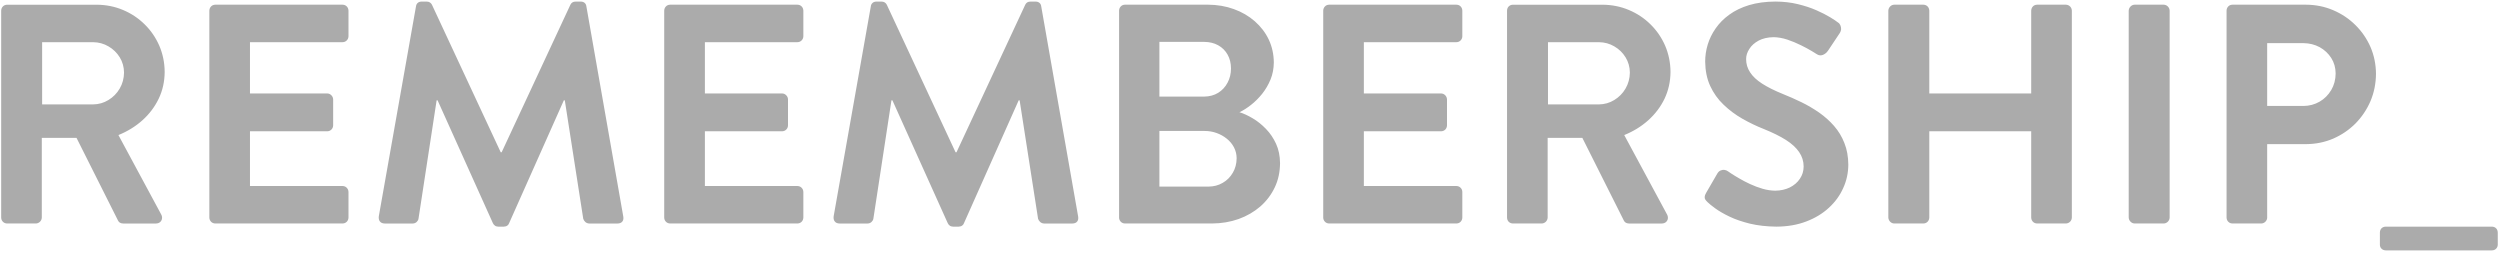 <?xml version="1.0" encoding="UTF-8" standalone="no"?>
<svg width="114px" height="12px" viewBox="0 0 114 12" version="1.1" xmlns="http://www.w3.org/2000/svg" xmlns:xlink="http://www.w3.org/1999/xlink">
    <!-- Generator: Sketch 47 (45396) - http://www.bohemiancoding.com/sketch -->
    <title>logo</title>
    <desc>Created with Sketch.</desc>
    <defs></defs>
    <g id="Page-1" stroke="none" stroke-width="1" fill="none" fill-rule="evenodd">
        <g id="Lenka-titulka" transform="translate(-432, -3327)" fill="#ABABAB">
            <g id="logo" transform="translate(432, 3327)">
                <path d="M1.921,4.761 L1.921,1.924 L4.245,1.924 C4.5,1.926 4.734,1.99 4.945,2.114 C5.159,2.238 5.331,2.404 5.459,2.612 C5.587,2.819 5.653,3.052 5.656,3.306 C5.653,3.575 5.587,3.82 5.459,4.038 C5.331,4.258 5.159,4.43 4.945,4.561 C4.734,4.691 4.5,4.758 4.245,4.761 L1.921,4.761 L1.921,4.761 Z M9.546,9.921 C9.549,9.995 9.574,10.057 9.623,10.11 C9.673,10.161 9.739,10.19 9.818,10.191 L15.62,10.191 C15.701,10.189 15.764,10.161 15.814,10.11 C15.864,10.057 15.888,9.995 15.891,9.921 L15.891,8.753 C15.888,8.678 15.864,8.617 15.814,8.565 C15.764,8.512 15.701,8.484 15.62,8.482 L11.399,8.482 L11.399,5.987 L14.922,5.987 C14.995,5.985 15.056,5.961 15.109,5.911 C15.161,5.861 15.189,5.797 15.192,5.716 L15.192,4.532 C15.189,4.459 15.161,4.395 15.109,4.343 C15.056,4.289 14.995,4.264 14.922,4.261 L11.399,4.261 L11.399,1.924 L15.62,1.924 C15.701,1.922 15.764,1.893 15.814,1.841 C15.864,1.789 15.888,1.728 15.891,1.654 L15.891,0.485 C15.888,0.412 15.864,0.347 15.814,0.295 C15.764,0.243 15.701,0.216 15.62,0.214 L9.818,0.214 C9.739,0.216 9.673,0.243 9.623,0.295 C9.574,0.347 9.549,0.412 9.546,0.485 L9.546,9.921 L9.546,9.921 Z M17.273,9.865 C17.262,9.964 17.278,10.044 17.328,10.103 C17.377,10.162 17.449,10.19 17.543,10.192 L18.826,10.192 C18.893,10.19 18.95,10.166 18.998,10.124 C19.045,10.078 19.075,10.031 19.083,9.977 L19.91,4.575 L19.936,4.575 L19.954,4.575 L22.476,10.176 C22.497,10.22 22.525,10.257 22.566,10.286 C22.604,10.318 22.654,10.332 22.718,10.335 L22.976,10.335 C23.04,10.332 23.091,10.318 23.135,10.286 C23.175,10.258 23.202,10.22 23.216,10.176 L25.711,4.575 L25.728,4.575 L25.755,4.575 L26.596,9.977 C26.613,10.03 26.644,10.078 26.692,10.124 C26.743,10.166 26.8,10.19 26.867,10.192 L28.163,10.192 C28.258,10.19 28.33,10.162 28.378,10.103 C28.425,10.045 28.439,9.964 28.42,9.865 L26.738,0.286 C26.73,0.225 26.708,0.175 26.664,0.136 C26.622,0.095 26.56,0.074 26.482,0.072 L26.253,0.072 C26.19,0.072 26.139,0.086 26.101,0.11 C26.061,0.136 26.032,0.171 26.011,0.214 L22.876,6.942 L22.858,6.942 L22.832,6.942 L19.696,0.214 C19.674,0.171 19.644,0.136 19.601,0.11 C19.562,0.086 19.511,0.072 19.454,0.072 L19.226,0.072 C19.148,0.074 19.087,0.095 19.045,0.136 C19.003,0.175 18.978,0.225 18.97,0.286 L17.273,9.865 L17.273,9.865 Z M30.288,9.921 C30.291,9.995 30.315,10.057 30.365,10.11 C30.415,10.161 30.479,10.19 30.559,10.191 L36.361,10.191 C36.443,10.189 36.505,10.161 36.556,10.11 C36.606,10.057 36.63,9.995 36.633,9.921 L36.633,8.753 C36.63,8.678 36.606,8.617 36.556,8.565 C36.505,8.512 36.443,8.484 36.361,8.482 L32.143,8.482 L32.143,5.987 L35.662,5.987 C35.736,5.985 35.798,5.961 35.85,5.911 C35.903,5.861 35.931,5.797 35.933,5.716 L35.933,4.532 C35.931,4.459 35.903,4.395 35.85,4.343 C35.798,4.289 35.736,4.264 35.662,4.261 L32.143,4.261 L32.143,1.924 L36.361,1.924 C36.443,1.922 36.505,1.893 36.556,1.841 C36.606,1.789 36.63,1.728 36.633,1.654 L36.633,0.485 C36.63,0.412 36.606,0.347 36.556,0.295 C36.505,0.243 36.443,0.216 36.361,0.214 L30.559,0.214 C30.479,0.216 30.415,0.243 30.365,0.295 C30.315,0.347 30.291,0.412 30.288,0.485 L30.288,9.921 L30.288,9.921 Z M38.014,9.865 C38.002,9.964 38.019,10.044 38.069,10.103 C38.117,10.162 38.189,10.19 38.284,10.192 L39.567,10.192 C39.634,10.19 39.69,10.166 39.739,10.124 C39.786,10.078 39.815,10.031 39.825,9.977 L40.65,4.575 L40.678,4.575 L40.694,4.575 L43.217,10.176 C43.238,10.22 43.266,10.257 43.306,10.286 C43.345,10.318 43.394,10.332 43.459,10.335 L43.716,10.335 C43.781,10.332 43.831,10.318 43.875,10.286 C43.915,10.258 43.944,10.22 43.957,10.176 L46.452,4.575 L46.47,4.575 L46.495,4.575 L47.336,9.977 C47.354,10.03 47.384,10.078 47.433,10.124 C47.485,10.166 47.541,10.19 47.607,10.192 L48.903,10.192 C48.999,10.19 49.071,10.162 49.118,10.103 C49.166,10.045 49.18,9.964 49.162,9.865 L47.479,0.286 C47.471,0.225 47.448,0.175 47.405,0.136 C47.362,0.095 47.3,0.074 47.223,0.072 L46.995,0.072 C46.93,0.072 46.879,0.086 46.841,0.11 C46.802,0.136 46.773,0.171 46.752,0.214 L43.617,6.942 L43.599,6.942 L43.573,6.942 L40.437,0.214 C40.415,0.171 40.384,0.136 40.343,0.11 C40.302,0.086 40.251,0.072 40.195,0.072 L39.966,0.072 C39.889,0.074 39.829,0.095 39.786,0.136 C39.744,0.175 39.717,0.225 39.71,0.286 L38.014,9.865 L38.014,9.865 Z M52.869,8.509 L52.869,5.972 L54.936,5.972 C55.124,5.972 55.305,6.003 55.476,6.065 C55.648,6.126 55.804,6.214 55.941,6.324 C56.079,6.435 56.188,6.565 56.268,6.717 C56.347,6.867 56.389,7.034 56.391,7.213 C56.389,7.461 56.331,7.683 56.216,7.878 C56.103,8.073 55.95,8.227 55.755,8.338 C55.564,8.451 55.348,8.507 55.107,8.509 L52.869,8.509 L52.869,8.509 Z M52.869,4.405 L52.869,1.91 L54.908,1.91 C55.154,1.912 55.366,1.962 55.55,2.065 C55.733,2.167 55.876,2.309 55.977,2.489 C56.081,2.672 56.132,2.882 56.133,3.122 C56.132,3.363 56.081,3.578 55.977,3.77 C55.876,3.964 55.733,4.117 55.55,4.232 C55.366,4.344 55.154,4.402 54.908,4.405 L52.869,4.405 L52.869,4.405 Z M51.029,9.921 C51.032,9.995 51.056,10.057 51.106,10.11 C51.155,10.16 51.219,10.19 51.301,10.191 L55.263,10.191 C55.701,10.189 56.107,10.12 56.482,9.987 C56.857,9.852 57.188,9.659 57.471,9.415 C57.751,9.168 57.971,8.879 58.13,8.543 C58.288,8.211 58.367,7.843 58.37,7.44 C58.367,7.113 58.308,6.818 58.189,6.558 C58.069,6.298 57.917,6.072 57.727,5.877 C57.541,5.685 57.34,5.523 57.126,5.397 C56.916,5.272 56.711,5.176 56.519,5.117 C56.689,5.039 56.864,4.927 57.047,4.783 C57.228,4.642 57.397,4.473 57.554,4.279 C57.711,4.081 57.839,3.862 57.938,3.622 C58.035,3.382 58.083,3.126 58.086,2.85 C58.083,2.475 58.007,2.126 57.856,1.806 C57.705,1.487 57.49,1.209 57.22,0.971 C56.946,0.731 56.628,0.546 56.264,0.415 C55.902,0.283 55.507,0.216 55.079,0.213 L51.301,0.213 C51.22,0.216 51.156,0.242 51.107,0.294 C51.057,0.346 51.033,0.411 51.03,0.484 L51.03,9.921 L51.029,9.921 Z M60.339,9.921 C60.34,9.995 60.366,10.057 60.416,10.11 C60.465,10.161 60.529,10.19 60.61,10.191 L66.411,10.191 C66.493,10.189 66.557,10.161 66.606,10.11 C66.656,10.057 66.68,9.995 66.682,9.921 L66.682,8.753 C66.68,8.678 66.656,8.617 66.606,8.565 C66.557,8.512 66.493,8.484 66.411,8.482 L62.192,8.482 L62.192,5.987 L65.711,5.987 C65.786,5.985 65.848,5.961 65.902,5.911 C65.952,5.861 65.981,5.797 65.983,5.716 L65.983,4.532 C65.98,4.459 65.952,4.395 65.902,4.343 C65.848,4.289 65.786,4.264 65.711,4.261 L62.192,4.261 L62.192,1.924 L66.411,1.924 C66.493,1.922 66.557,1.893 66.606,1.841 C66.656,1.789 66.68,1.728 66.682,1.654 L66.682,0.485 C66.68,0.412 66.656,0.347 66.606,0.295 C66.557,0.243 66.493,0.216 66.411,0.214 L60.61,0.214 C60.529,0.216 60.465,0.243 60.416,0.295 C60.367,0.347 60.34,0.412 60.339,0.485 L60.339,9.921 L60.339,9.921 Z M70.588,4.761 L70.588,1.924 L72.911,1.924 C73.167,1.926 73.399,1.99 73.611,2.114 C73.825,2.238 73.997,2.404 74.125,2.612 C74.252,2.819 74.319,3.052 74.322,3.306 C74.319,3.575 74.252,3.82 74.125,4.038 C73.997,4.258 73.825,4.43 73.611,4.561 C73.399,4.691 73.167,4.758 72.911,4.761 L70.588,4.761 L70.588,4.761 Z M68.721,9.921 C68.723,9.995 68.745,10.057 68.794,10.11 C68.846,10.161 68.91,10.19 68.991,10.191 L70.302,10.191 C70.377,10.189 70.438,10.161 70.491,10.11 C70.542,10.057 70.57,9.995 70.573,9.921 L70.573,6.287 L72.155,6.287 L74.051,10.064 C74.066,10.095 74.092,10.124 74.128,10.15 C74.167,10.175 74.215,10.19 74.279,10.192 L75.776,10.192 C75.857,10.19 75.921,10.168 75.969,10.125 C76.017,10.082 76.045,10.031 76.054,9.969 C76.063,9.905 76.051,9.843 76.017,9.779 L74.065,6.159 C74.481,5.991 74.847,5.765 75.162,5.483 C75.478,5.199 75.725,4.871 75.905,4.498 C76.081,4.126 76.172,3.719 76.175,3.28 C76.172,2.852 76.089,2.455 75.931,2.084 C75.77,1.717 75.549,1.391 75.263,1.111 C74.978,0.829 74.65,0.612 74.274,0.455 C73.902,0.297 73.497,0.217 73.067,0.215 L68.991,0.215 C68.91,0.217 68.846,0.244 68.794,0.296 C68.746,0.347 68.723,0.413 68.721,0.486 L68.721,9.921 L68.721,9.921 Z M77.869,9.222 C77.941,9.294 78.06,9.388 78.227,9.51 C78.396,9.631 78.607,9.754 78.871,9.88 C79.133,10.006 79.441,10.11 79.798,10.199 C80.154,10.284 80.555,10.329 81.005,10.335 C81.51,10.332 81.963,10.254 82.365,10.099 C82.768,9.947 83.113,9.737 83.398,9.474 C83.685,9.21 83.904,8.908 84.052,8.571 C84.206,8.236 84.28,7.882 84.283,7.511 C84.28,7.145 84.222,6.816 84.104,6.523 C83.991,6.231 83.833,5.972 83.634,5.744 C83.434,5.514 83.205,5.312 82.952,5.133 C82.695,4.958 82.43,4.798 82.146,4.661 C81.864,4.523 81.582,4.4 81.306,4.289 C80.922,4.134 80.605,3.976 80.355,3.815 C80.107,3.656 79.922,3.482 79.805,3.299 C79.683,3.116 79.623,2.915 79.623,2.693 C79.623,2.537 79.671,2.383 79.77,2.232 C79.864,2.08 80.006,1.954 80.192,1.852 C80.379,1.753 80.606,1.699 80.879,1.695 C81.078,1.699 81.286,1.735 81.503,1.806 C81.718,1.879 81.926,1.964 82.121,2.062 C82.316,2.156 82.479,2.247 82.613,2.327 C82.746,2.407 82.829,2.458 82.86,2.479 C82.948,2.533 83.038,2.538 83.13,2.501 C83.223,2.461 83.3,2.397 83.359,2.309 L83.901,1.496 C83.934,1.446 83.949,1.391 83.955,1.33 C83.956,1.268 83.944,1.209 83.921,1.154 C83.899,1.1 83.863,1.056 83.813,1.026 C83.743,0.969 83.621,0.888 83.452,0.785 C83.284,0.683 83.075,0.576 82.828,0.468 C82.579,0.357 82.296,0.266 81.982,0.189 C81.669,0.113 81.329,0.073 80.961,0.071 C80.508,0.073 80.11,0.128 79.758,0.233 C79.41,0.339 79.108,0.484 78.856,0.669 C78.6,0.852 78.396,1.062 78.233,1.296 C78.069,1.53 77.949,1.777 77.871,2.035 C77.793,2.295 77.756,2.552 77.756,2.807 C77.761,3.225 77.836,3.599 77.986,3.922 C78.136,4.245 78.337,4.53 78.596,4.775 C78.85,5.019 79.133,5.231 79.451,5.413 C79.769,5.594 80.099,5.753 80.437,5.886 C80.834,6.046 81.17,6.212 81.439,6.382 C81.708,6.554 81.909,6.739 82.043,6.939 C82.179,7.136 82.246,7.357 82.246,7.597 C82.243,7.805 82.187,7.989 82.074,8.153 C81.964,8.319 81.809,8.451 81.614,8.549 C81.419,8.642 81.197,8.693 80.949,8.695 C80.76,8.692 80.57,8.664 80.376,8.608 C80.181,8.55 79.994,8.482 79.81,8.396 C79.63,8.313 79.466,8.228 79.319,8.141 C79.172,8.056 79.05,7.983 78.957,7.921 C78.866,7.859 78.811,7.824 78.796,7.812 C78.75,7.777 78.697,7.756 78.639,7.749 C78.577,7.739 78.518,7.749 78.459,7.774 C78.399,7.8 78.352,7.844 78.311,7.911 L77.799,8.796 C77.756,8.869 77.734,8.931 77.733,8.978 C77.73,9.025 77.74,9.067 77.766,9.106 C77.79,9.142 77.827,9.182 77.869,9.222 L77.869,9.222 Z M86.108,9.921 C86.112,9.995 86.14,10.057 86.191,10.11 C86.242,10.161 86.305,10.19 86.378,10.191 L87.706,10.191 C87.784,10.189 87.849,10.161 87.899,10.11 C87.948,10.057 87.972,9.995 87.976,9.921 L87.976,5.987 L92.623,5.987 L92.623,9.921 C92.626,9.995 92.651,10.057 92.699,10.11 C92.748,10.161 92.815,10.19 92.894,10.191 L94.205,10.191 C94.279,10.189 94.342,10.161 94.396,10.11 C94.447,10.057 94.473,9.995 94.476,9.921 L94.476,0.485 C94.473,0.412 94.448,0.347 94.396,0.295 C94.342,0.243 94.279,0.216 94.205,0.214 L92.894,0.214 C92.815,0.216 92.748,0.243 92.699,0.295 C92.651,0.347 92.626,0.412 92.623,0.485 L92.623,4.262 L87.976,4.262 L87.976,0.485 C87.972,0.412 87.949,0.347 87.899,0.295 C87.849,0.243 87.784,0.216 87.706,0.214 L86.378,0.214 C86.305,0.216 86.242,0.243 86.191,0.295 C86.14,0.347 86.111,0.412 86.108,0.485 L86.108,9.921 L86.108,9.921 Z M97.069,9.921 C97.073,9.995 97.101,10.057 97.154,10.11 C97.205,10.161 97.267,10.19 97.341,10.191 L98.665,10.191 C98.739,10.189 98.8,10.161 98.853,10.11 C98.905,10.057 98.933,9.995 98.936,9.921 L98.936,0.485 C98.933,0.412 98.905,0.347 98.853,0.295 C98.8,0.243 98.739,0.216 98.665,0.214 L97.341,0.214 C97.267,0.216 97.205,0.243 97.154,0.295 C97.101,0.347 97.073,0.412 97.069,0.485 L97.069,9.921 L97.069,9.921 Z M103.383,4.832 L103.383,1.967 L105.037,1.967 C105.307,1.97 105.552,2.031 105.775,2.15 C105.995,2.272 106.17,2.436 106.304,2.642 C106.435,2.851 106.504,3.086 106.505,3.35 C106.504,3.632 106.435,3.884 106.304,4.107 C106.17,4.331 105.996,4.507 105.775,4.635 C105.552,4.764 105.306,4.83 105.037,4.832 L103.383,4.832 L103.383,4.832 Z M101.532,9.921 C101.533,9.995 101.557,10.057 101.608,10.11 C101.657,10.161 101.721,10.19 101.803,10.191 L103.115,10.191 C103.188,10.189 103.25,10.161 103.302,10.11 C103.353,10.057 103.383,9.995 103.383,9.921 L103.383,6.572 L105.166,6.572 C105.603,6.569 106.014,6.484 106.397,6.32 C106.779,6.153 107.117,5.923 107.409,5.632 C107.699,5.336 107.928,4.997 108.094,4.611 C108.258,4.224 108.341,3.809 108.345,3.365 C108.341,2.929 108.258,2.524 108.094,2.143 C107.928,1.766 107.699,1.43 107.407,1.143 C107.115,0.853 106.775,0.627 106.389,0.463 C106.007,0.3 105.594,0.216 105.152,0.214 L101.802,0.214 C101.72,0.216 101.656,0.243 101.607,0.295 C101.557,0.347 101.533,0.412 101.531,0.485 L101.531,9.921 L101.532,9.921 Z M108.523,10.606 L108.523,11.161 C108.524,11.235 108.55,11.294 108.598,11.342 C108.649,11.391 108.713,11.416 108.793,11.417 L113.626,11.417 C113.707,11.416 113.772,11.392 113.821,11.342 C113.87,11.294 113.895,11.234 113.898,11.161 L113.898,10.606 C113.895,10.525 113.871,10.459 113.821,10.41 C113.771,10.361 113.707,10.336 113.626,10.335 L108.793,10.335 C108.713,10.336 108.649,10.36 108.598,10.41 C108.55,10.459 108.524,10.524 108.523,10.606 L108.523,10.606 Z M0.054,9.921 C0.056,9.995 0.08,10.057 0.13,10.11 C0.18,10.161 0.244,10.19 0.325,10.191 L1.636,10.191 C1.71,10.189 1.77,10.161 1.824,10.11 C1.875,10.057 1.904,9.995 1.906,9.921 L1.906,6.287 L3.489,6.287 L5.385,10.064 C5.4,10.095 5.426,10.124 5.461,10.15 C5.498,10.175 5.548,10.19 5.613,10.192 L7.11,10.192 C7.19,10.19 7.254,10.168 7.303,10.125 C7.349,10.082 7.379,10.031 7.387,9.969 C7.397,9.905 7.385,9.843 7.351,9.779 L5.4,6.159 C5.815,5.991 6.181,5.765 6.496,5.483 C6.812,5.199 7.059,4.871 7.238,4.498 C7.416,4.126 7.506,3.719 7.509,3.28 C7.506,2.852 7.423,2.455 7.264,2.084 C7.103,1.717 6.883,1.391 6.596,1.111 C6.311,0.829 5.984,0.612 5.609,0.455 C5.236,0.297 4.831,0.217 4.401,0.215 L0.325,0.215 C0.244,0.217 0.18,0.244 0.13,0.296 C0.08,0.347 0.056,0.413 0.054,0.486 L0.054,9.921 L0.054,9.921 Z" id="Shape"></path>
            </g>
        </g>
    </g>
</svg>